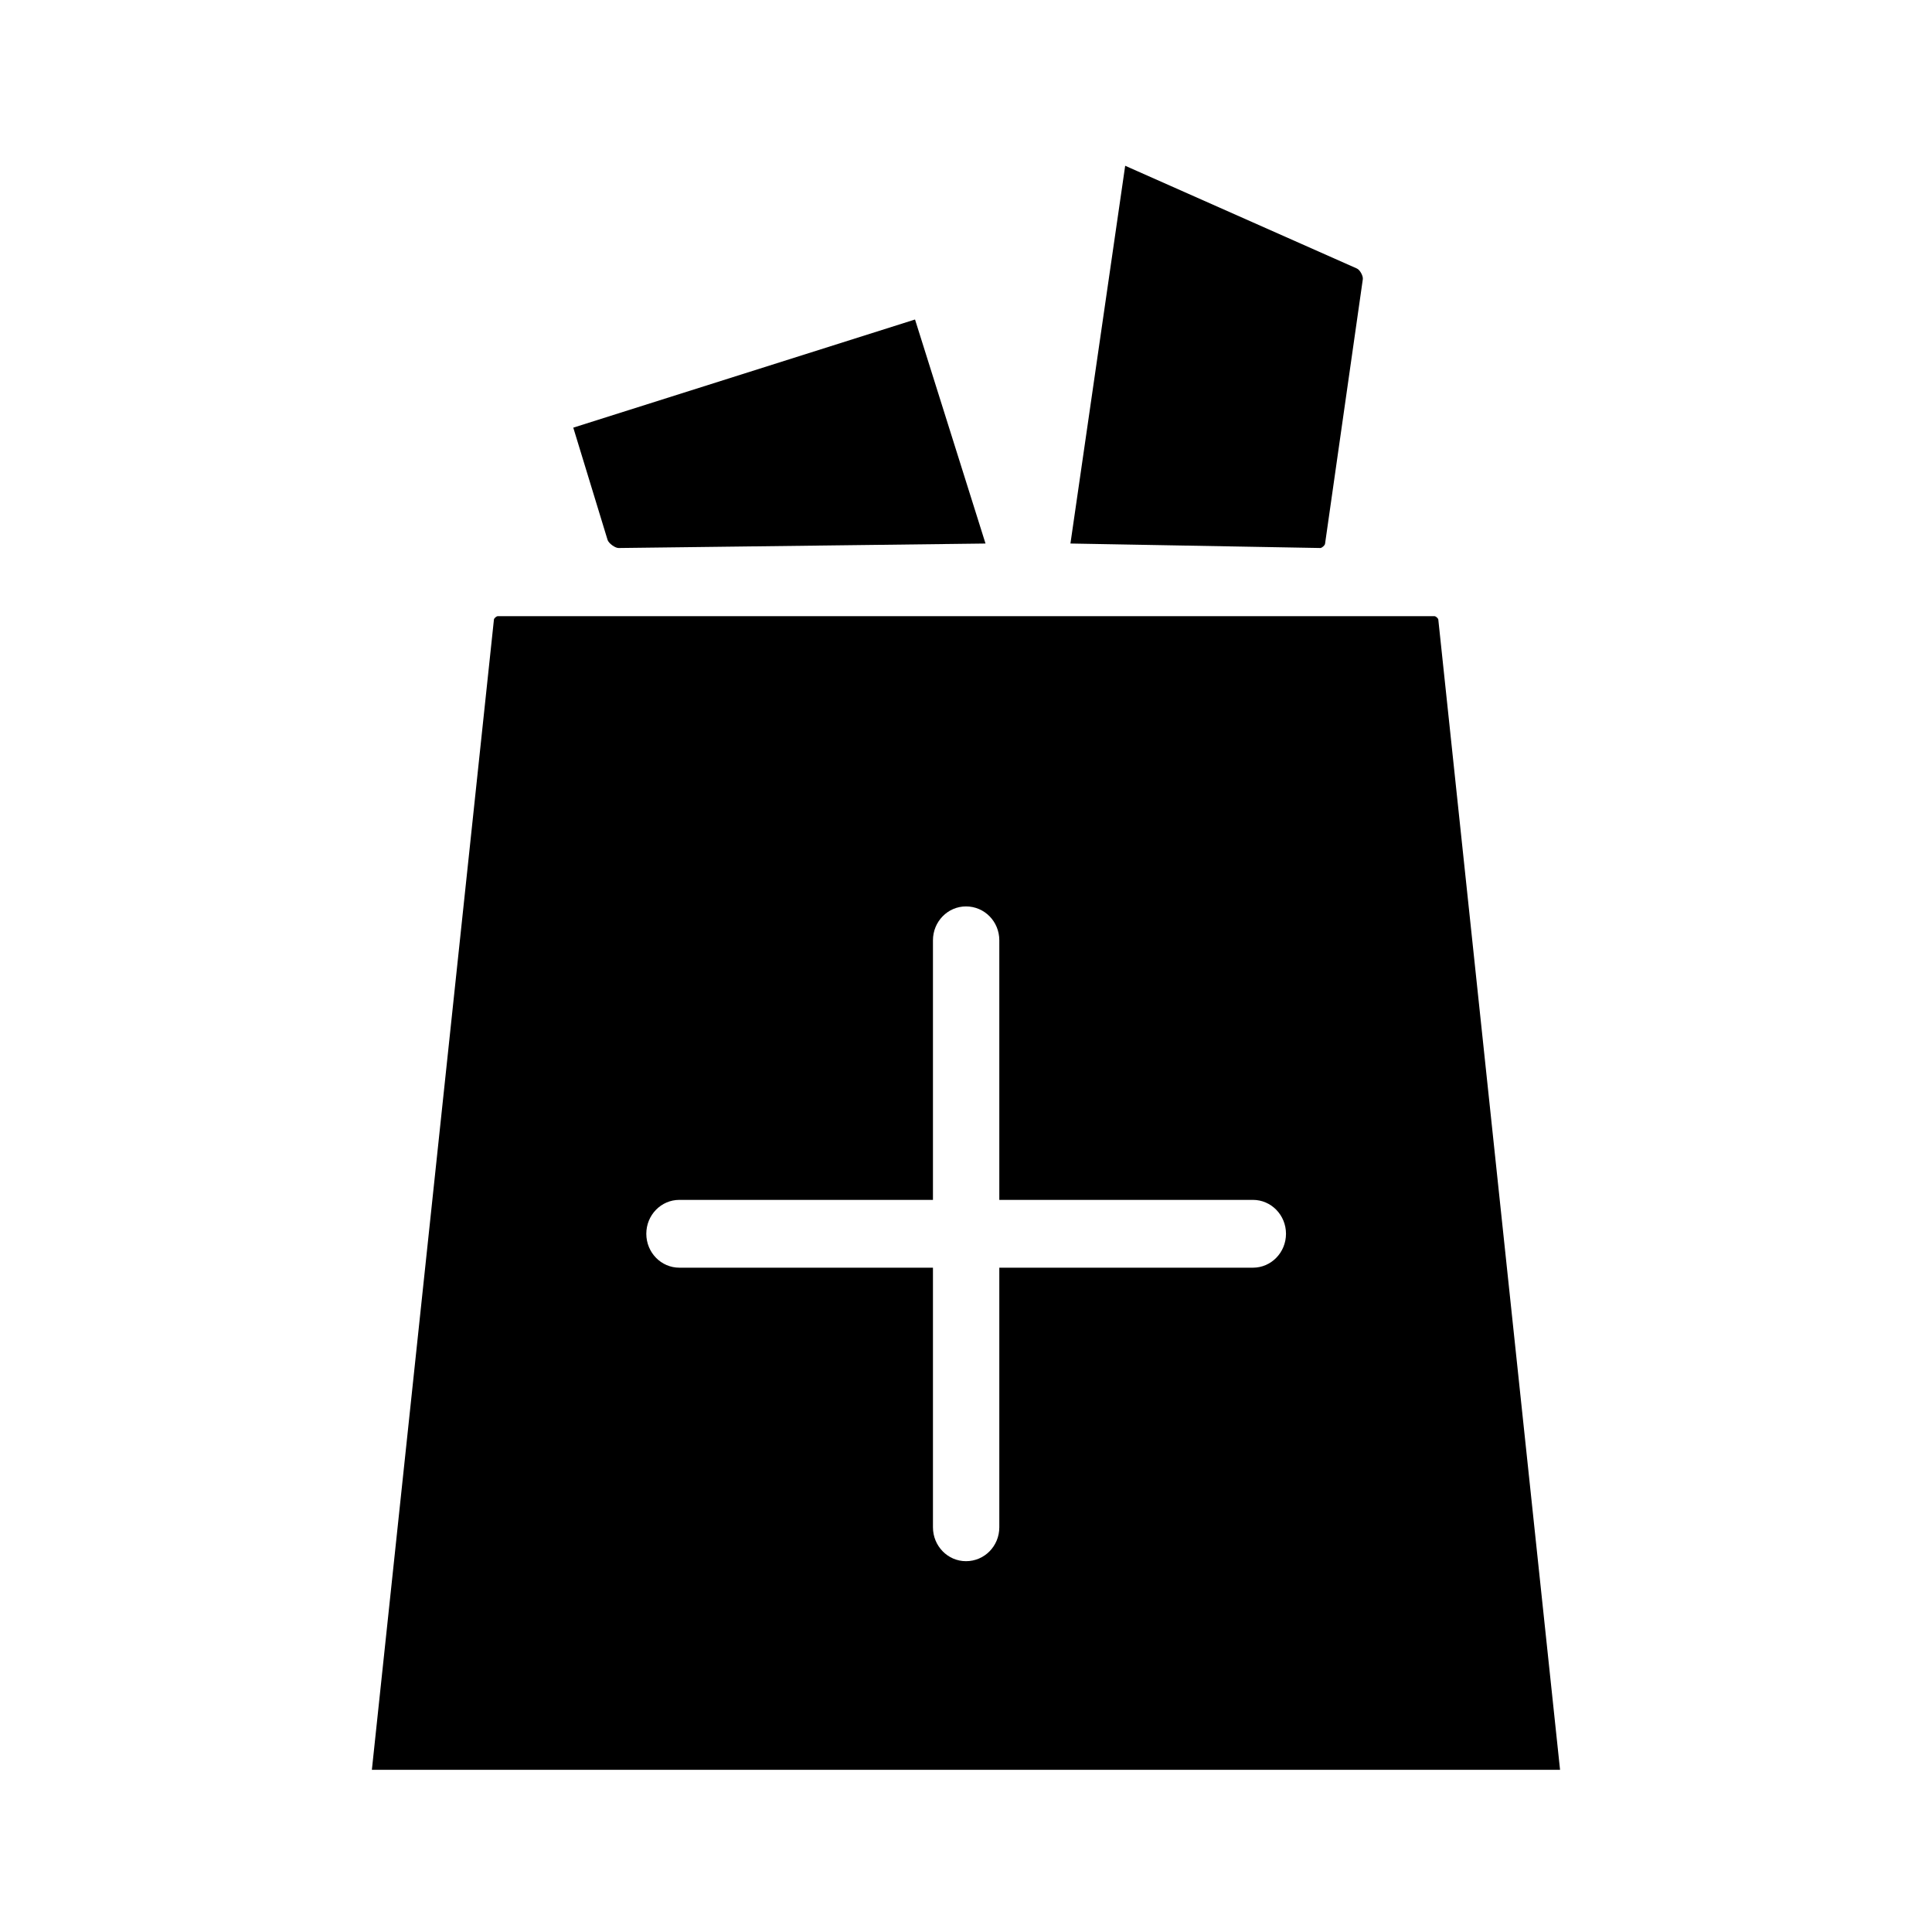 <?xml version="1.0" encoding="UTF-8"?>
<!-- Uploaded to: ICON Repo, www.iconrepo.com, Generator: ICON Repo Mixer Tools -->
<svg fill="#000000" width="800px" height="800px" version="1.1" viewBox="144 144 512 512" xmlns="http://www.w3.org/2000/svg">
 <g>
  <path d="m307.93 289.23 97.242-1.188-18.68-59.371-90.566 28.66 9.094 29.766c0.328 0.938 1.992 2.133 2.91 2.133z"/>
  <path d="m495.15 288.12 10.004-70.07c0.164-0.859-0.762-2.566-1.59-2.906l-61.379-27.215-14.508 100.11 66.211 1.188c0.418 0.004 1.184-0.664 1.262-1.105z"/>
  <path d="m525.16 308.14c-0.086-0.332-0.668-0.844-1-0.844h-248.25c-0.348 0-0.93 0.512-1.008 0.844l-32.352 304.88h314.88zm-49.113 171.81h-67.219v68.793c0 4.969-3.914 8.988-8.832 8.988-4.832 0-8.754-4.023-8.754-8.988v-68.793h-67.211c-4.84 0-8.754-4.023-8.754-8.988 0-4.961 3.914-8.98 8.754-8.98h67.211v-68.793c0-4.961 3.922-8.98 8.754-8.98 4.922 0 8.832 4.023 8.832 8.98v68.793h67.219c4.832 0 8.754 4.023 8.754 8.98 0 4.969-3.922 8.988-8.754 8.988z"/>
 </g>
</svg>